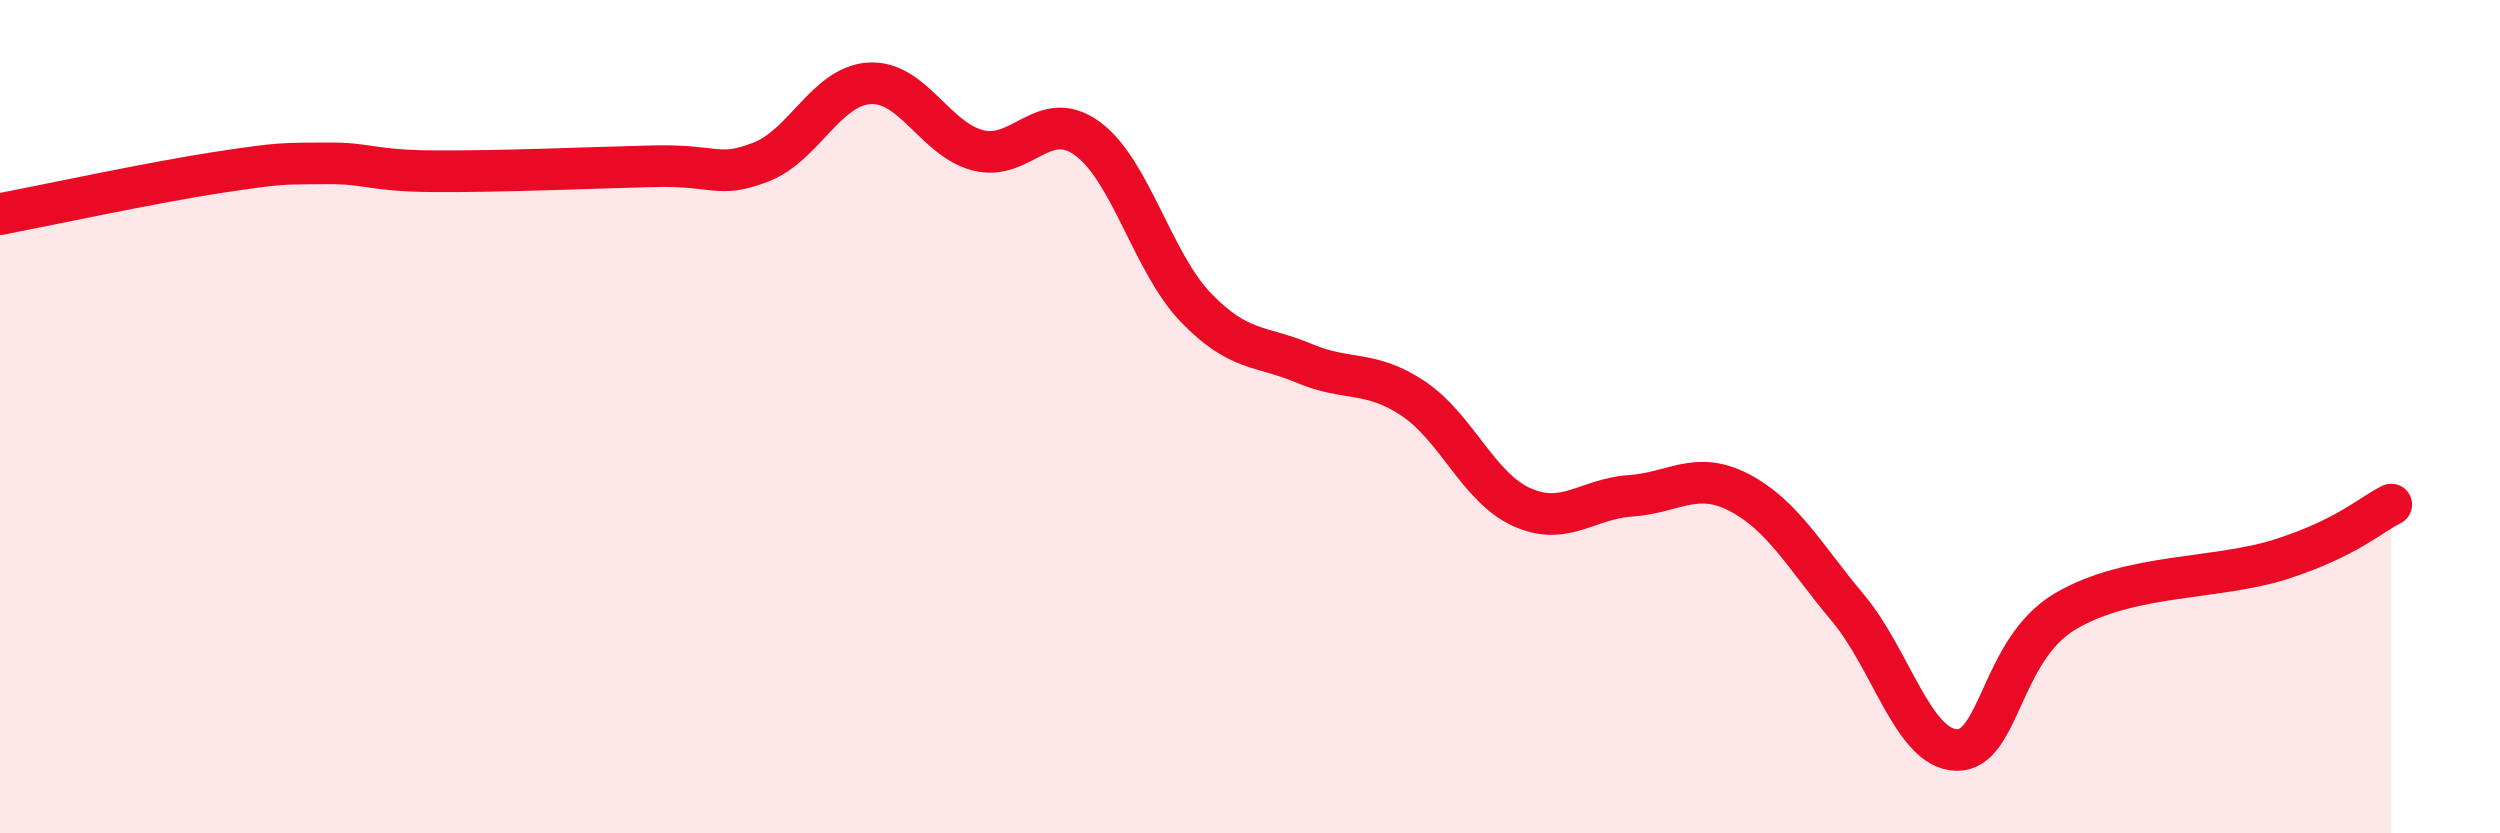 
    <svg width="60" height="20" viewBox="0 0 60 20" xmlns="http://www.w3.org/2000/svg">
      <path
        d="M 0,5.14 C 1.04,4.94 3.65,4.38 5.22,4.14 C 6.79,3.9 6.79,3.93 7.83,3.92 C 8.87,3.91 8.87,4.1 10.43,4.11 C 11.99,4.12 14.08,4.03 15.65,3.99 C 17.22,3.95 17.22,4.29 18.26,3.89 C 19.3,3.49 19.83,2.06 20.87,2 C 21.91,1.94 22.44,3.35 23.48,3.61 C 24.52,3.87 25.05,2.57 26.09,3.32 C 27.13,4.07 27.66,6.3 28.7,7.38 C 29.74,8.46 30.26,8.28 31.3,8.72 C 32.34,9.16 32.87,8.87 33.91,9.56 C 34.95,10.25 35.48,11.7 36.52,12.17 C 37.56,12.64 38.09,11.97 39.13,11.9 C 40.17,11.83 40.7,11.28 41.74,11.82 C 42.78,12.36 43.31,13.35 44.35,14.59 C 45.39,15.83 45.92,17.98 46.96,18 C 48,18.02 48.01,15.59 49.57,14.67 C 51.13,13.75 53.22,13.92 54.78,13.41 C 56.34,12.9 56.87,12.37 57.39,12.11L57.39 20L0 20Z"
        fill="#EB0A25"
        opacity="0.1"
        stroke-linecap="round"
        stroke-linejoin="round"
      />
      <path
        d="M 0,5.14 C 1.04,4.94 3.65,4.38 5.22,4.14 C 6.79,3.9 6.79,3.93 7.83,3.92 C 8.87,3.91 8.87,4.1 10.43,4.11 C 11.99,4.12 14.08,4.03 15.65,3.99 C 17.22,3.95 17.22,4.29 18.26,3.89 C 19.3,3.49 19.83,2.06 20.87,2 C 21.91,1.94 22.44,3.35 23.48,3.61 C 24.52,3.87 25.05,2.57 26.09,3.32 C 27.13,4.07 27.66,6.3 28.7,7.38 C 29.74,8.46 30.26,8.28 31.3,8.72 C 32.34,9.16 32.87,8.87 33.91,9.56 C 34.95,10.25 35.48,11.7 36.52,12.17 C 37.56,12.64 38.09,11.97 39.13,11.9 C 40.17,11.83 40.7,11.28 41.74,11.82 C 42.78,12.36 43.31,13.35 44.35,14.59 C 45.39,15.83 45.92,17.98 46.96,18 C 48,18.02 48.01,15.59 49.57,14.67 C 51.13,13.75 53.22,13.92 54.78,13.41 C 56.34,12.9 56.87,12.37 57.39,12.11"
        stroke="#EB0A25"
        stroke-width="1"
        fill="none"
        stroke-linecap="round"
        stroke-linejoin="round"
      />
    </svg>
  